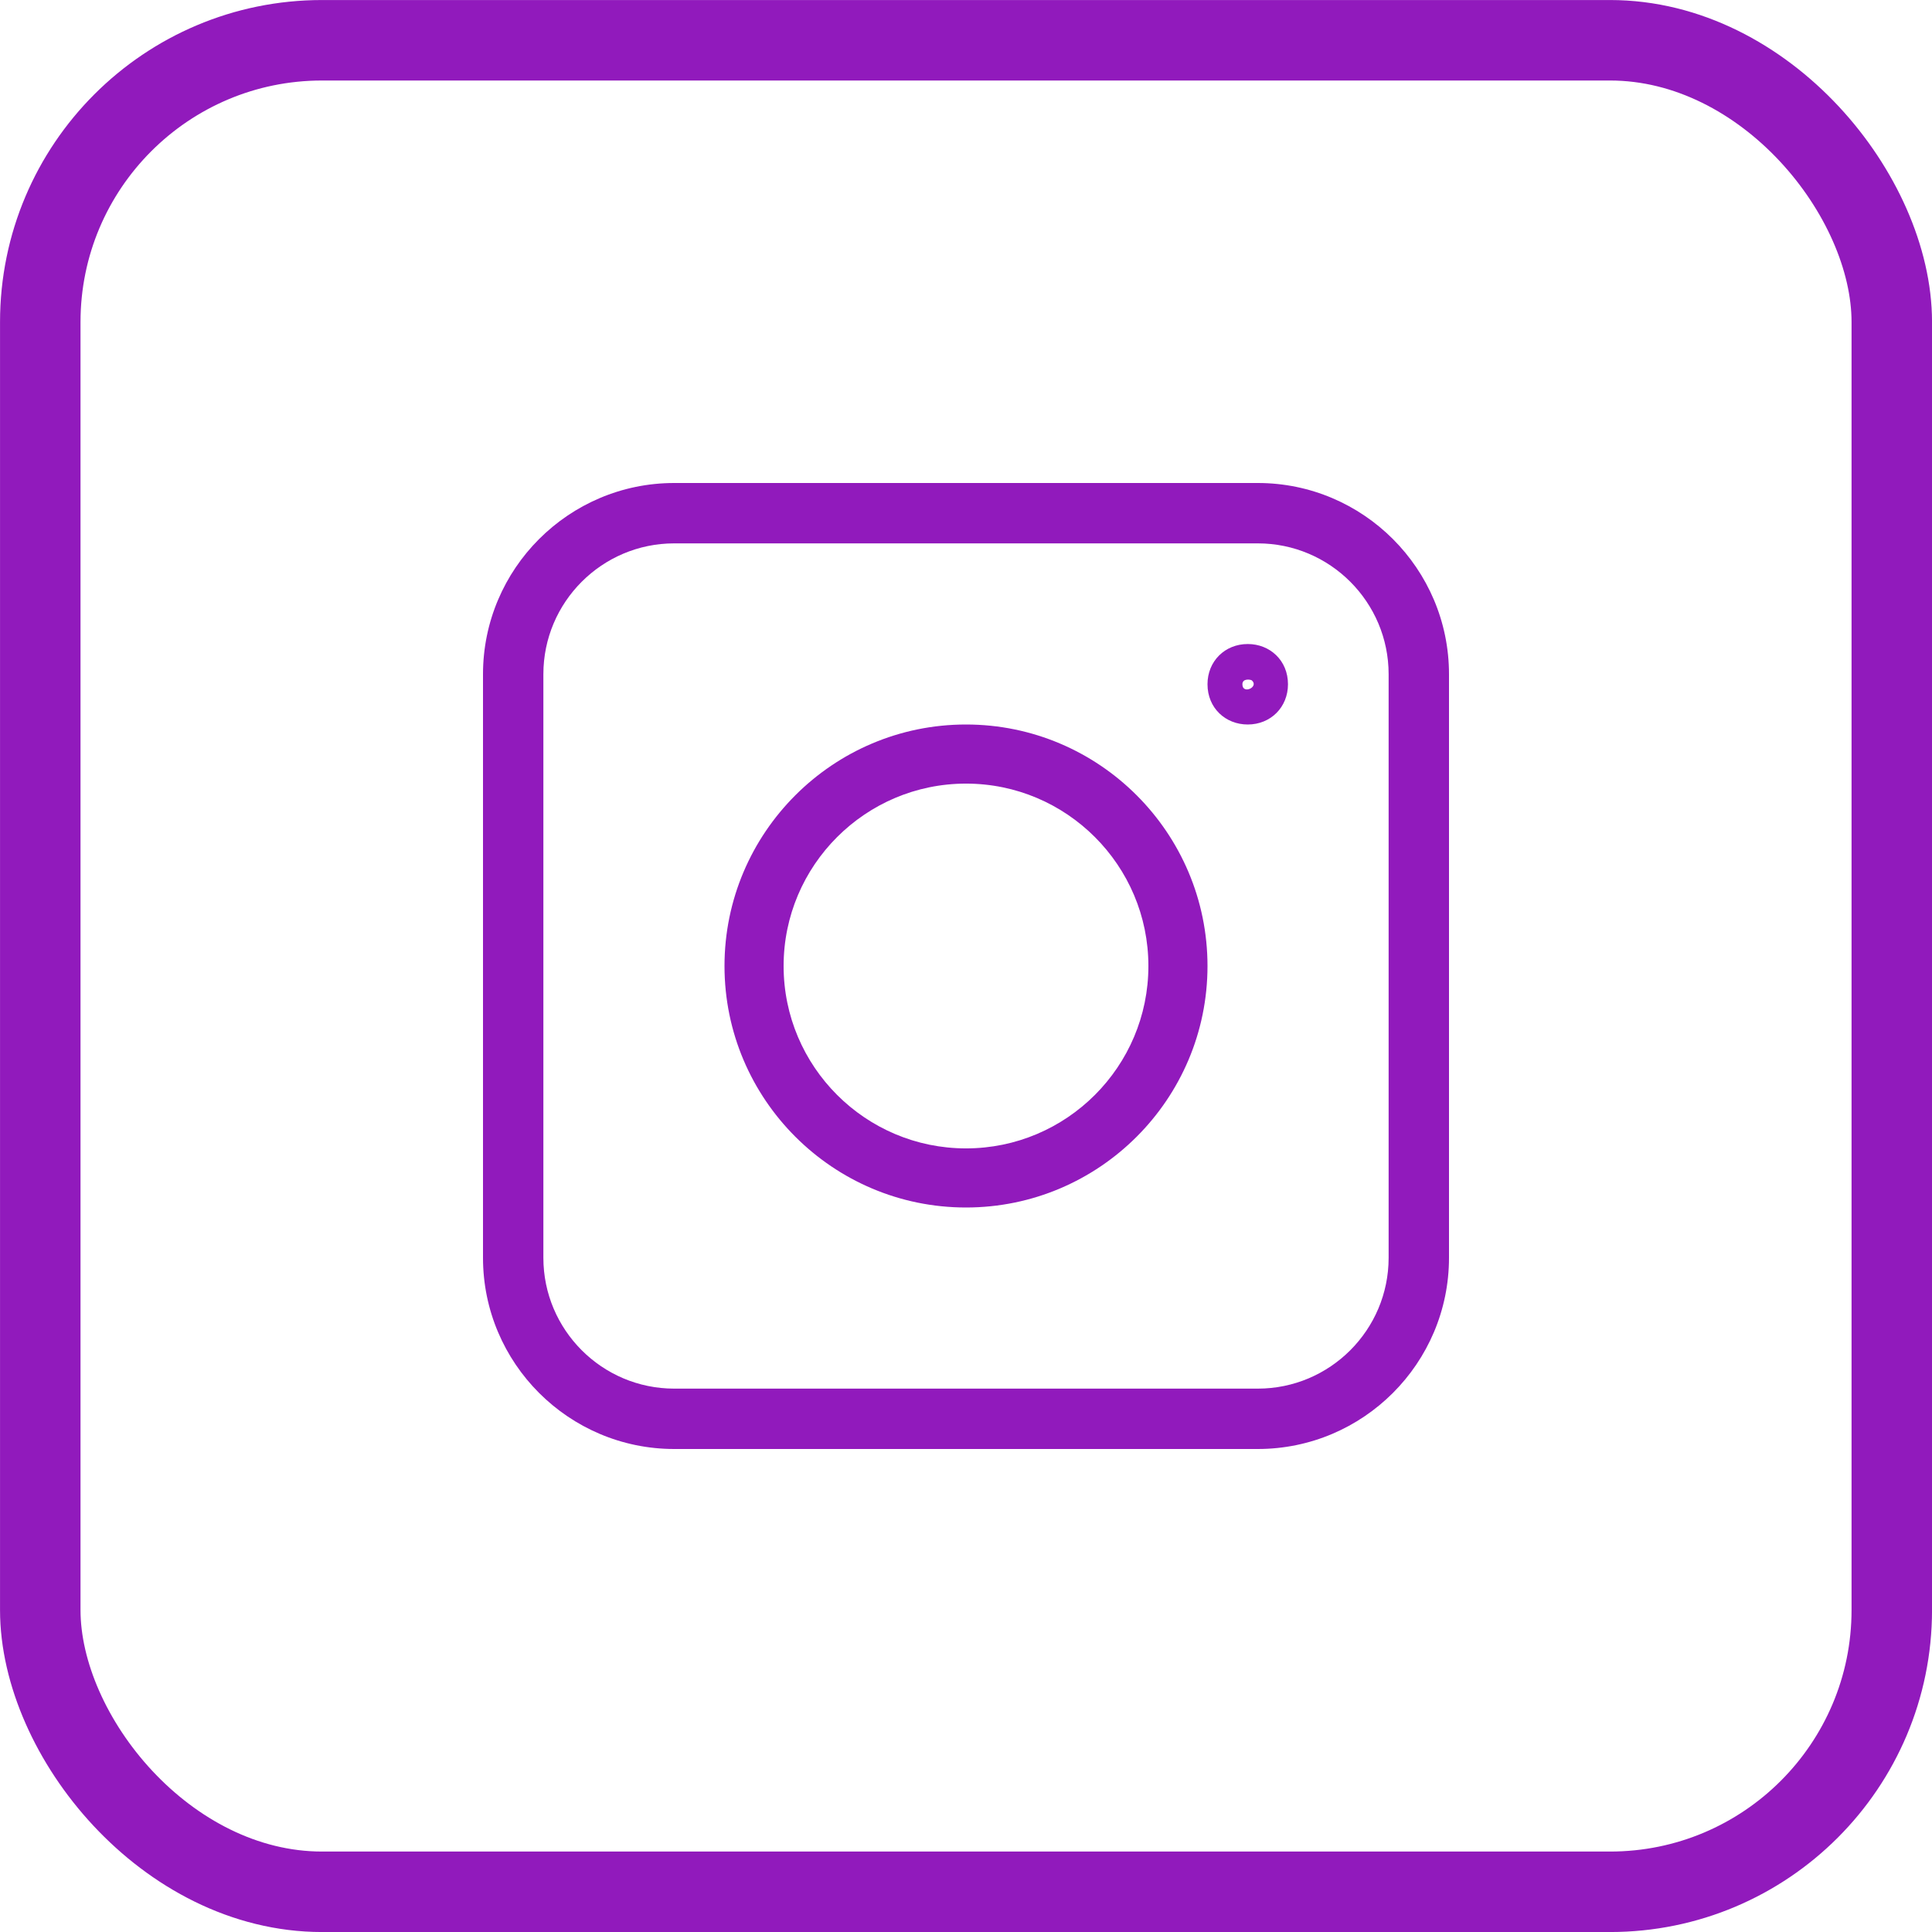 <?xml version="1.0" encoding="UTF-8"?>
<svg xmlns="http://www.w3.org/2000/svg" width="32" height="32" viewBox="0 0 32 32" fill="none">
  <rect x="0.667" y="0.667" width="30.667" height="30.667" rx="4.667" stroke="#911ABC" stroke-width="1.333"></rect>
  <path d="M11.167 24H20.833C22.579 24 24 22.579 24 20.833V11.167C24 9.421 22.579 8 20.833 8H11.167C9.421 8 8 9.421 8 11.167V20.833C8 22.579 9.421 24 11.167 24ZM9 11.167C9 9.972 9.972 9 11.167 9H20.833C22.028 9 23 9.972 23 11.167V20.833C23 22.028 22.028 23 20.833 23H11.167C9.972 23 9 22.028 9 20.833V11.167Z" fill="#911ABC"></path>
  <path d="M16 20C18.206 20 20 18.206 20 16C20 13.794 18.206 12 16 12C13.794 12 12 13.794 12 16C12 18.206 13.794 20 16 20ZM16 12.979C17.666 12.979 19.021 14.334 19.021 16C19.021 17.666 17.666 19.021 16 19.021C14.334 19.021 12.979 17.666 12.979 16C12.979 14.334 14.334 12.979 16 12.979Z" fill="#911ABC"></path>
  <path d="M20.666 12C21.047 12 21.333 11.713 21.333 11.333C21.333 10.937 21.032 10.667 20.667 10.667C20.287 10.667 20 10.953 20 11.333C20 11.729 20.3 12 20.666 12ZM20.735 11.27C20.857 11.378 20.578 11.509 20.578 11.334C20.578 11.229 20.72 11.256 20.735 11.27Z" fill="#911ABC"></path>
</svg>

